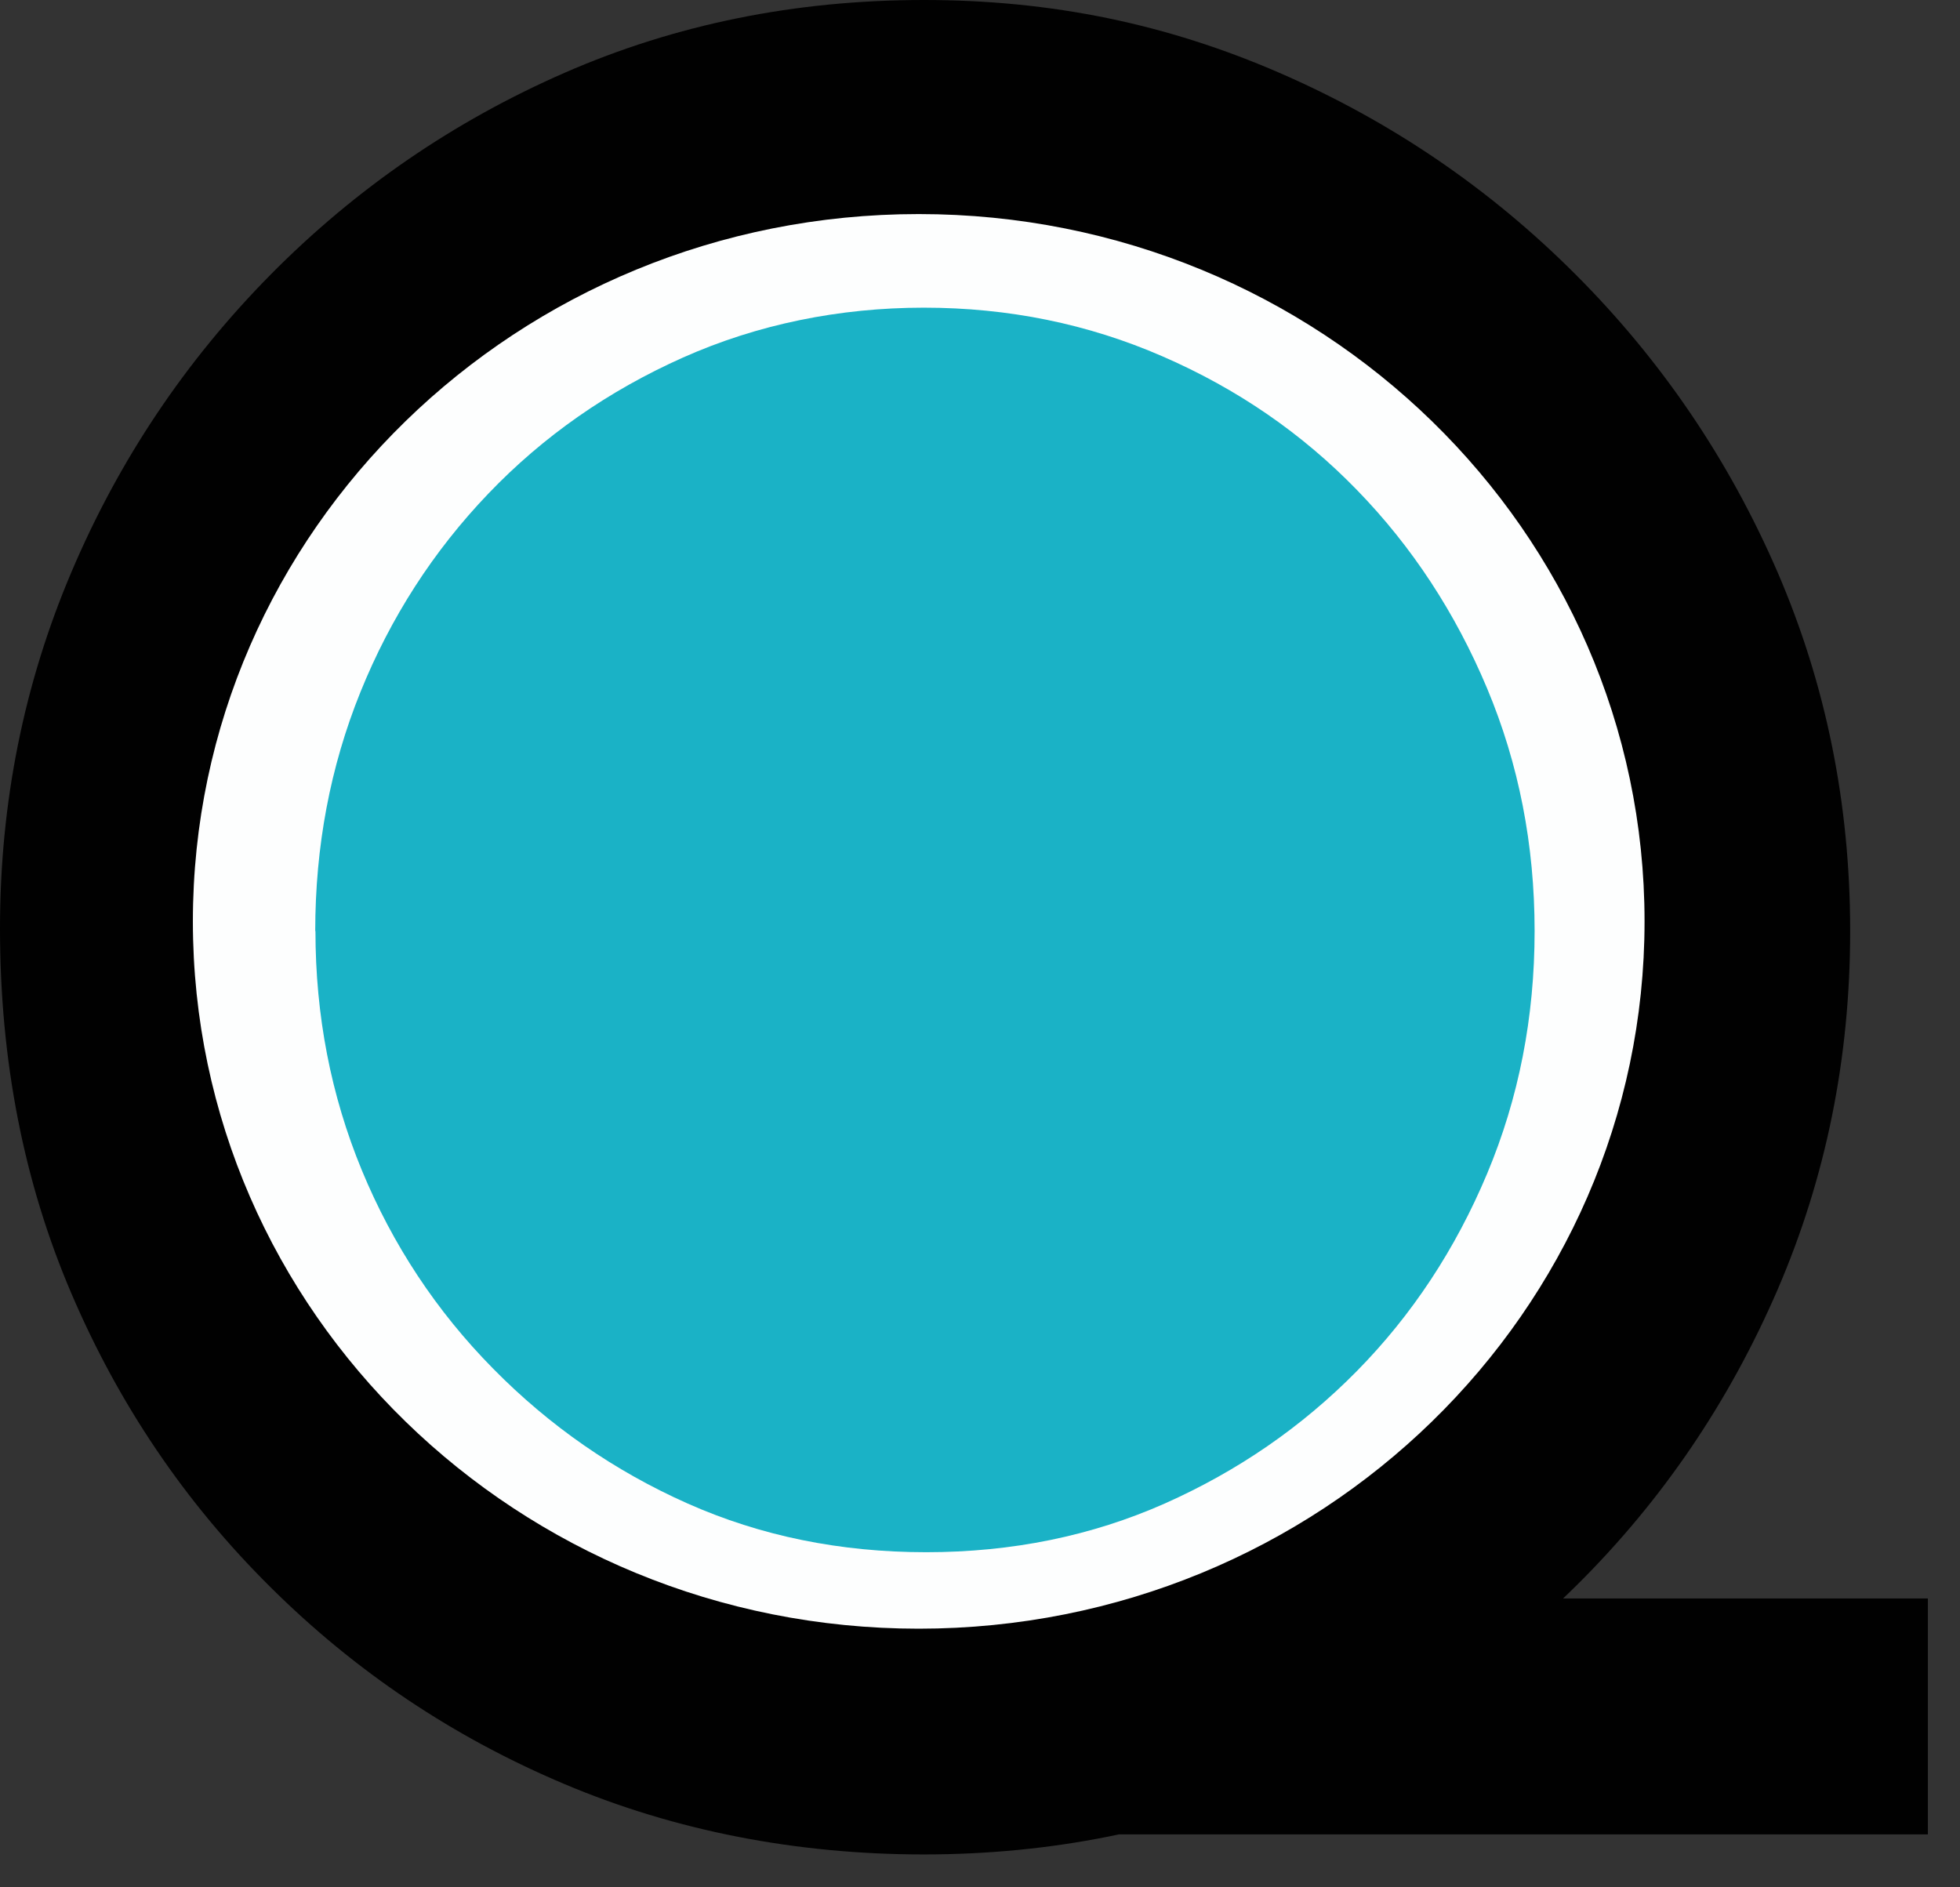 <svg width="54" height="52" viewBox="0 0 54 52" fill="none" xmlns="http://www.w3.org/2000/svg">
<rect x="0" y="0" width="54" height="52" fill="#333333" stroke="none"/>
<path d="M0 25.579C0 22.122 0.656 18.849 1.967 15.763C3.278 12.675 5.107 9.945 7.45 7.572C9.796 5.198 12.495 3.344 15.556 2.005C18.613 0.669 21.912 0 25.453 0C28.994 0 32.168 0.669 35.246 2.005C38.328 3.344 41.051 5.198 43.419 7.572C45.787 9.945 47.638 12.678 48.973 15.763C50.306 18.852 50.974 22.147 50.974 25.65C50.974 29.153 50.306 32.448 48.973 35.536C47.638 38.625 45.8 41.333 43.456 43.661C41.11 45.988 38.396 47.809 35.317 49.123C32.235 50.437 28.948 51.094 25.453 51.094C21.958 51.094 18.613 50.449 15.556 49.157C12.495 47.867 9.796 46.059 7.45 43.728C5.103 41.401 3.278 38.705 1.967 35.638C0.656 32.577 0 29.224 0 25.579ZM6.899 25.65C6.899 28.232 7.37 30.664 8.314 32.945C9.254 35.226 10.59 37.244 12.315 38.994C14.039 40.747 16.015 42.116 18.248 43.108C20.478 44.1 22.904 44.594 25.527 44.594C28.149 44.594 30.572 44.1 32.805 43.108C35.035 42.116 36.989 40.768 38.668 39.064C40.347 37.36 41.67 35.355 42.635 33.05C43.6 30.747 44.084 28.278 44.084 25.653C44.084 23.028 43.6 20.562 42.635 18.256C41.67 15.954 40.347 13.936 38.668 12.208C36.989 10.479 35.014 9.119 32.735 8.13C30.459 7.139 28.032 6.644 25.456 6.644C22.88 6.644 20.386 7.151 18.11 8.164C15.834 9.177 13.855 10.562 12.18 12.312C10.501 14.065 9.202 16.079 8.283 18.361C7.361 20.642 6.905 23.074 6.905 25.656L6.899 25.65ZM36.009 44.041H53.115V50.541H27.04L36.006 44.041H36.009Z" fill="#010101"/>
<path d="M25.312 44.874C36.356 44.874 45.309 36.149 45.309 25.386C45.309 14.623 36.356 5.898 25.312 5.898C14.268 5.898 5.314 14.623 5.314 25.386C5.314 36.149 14.268 44.874 25.312 44.874Z" fill="#FDFEFE"/>
<path d="M8.691 25.649C8.691 27.983 9.117 30.178 9.968 32.241C10.82 34.301 12.024 36.125 13.583 37.706C15.142 39.291 16.928 40.528 18.944 41.425C20.959 42.321 23.149 42.767 25.517 42.767C27.885 42.767 30.076 42.318 32.091 41.425C34.107 40.528 35.871 39.312 37.388 37.771C38.904 36.23 40.099 34.418 40.972 32.336C41.845 30.255 42.28 28.026 42.28 25.652C42.28 23.279 41.845 21.05 40.972 18.968C40.099 16.886 38.904 15.062 37.388 13.503C35.871 11.94 34.086 10.712 32.027 9.818C29.971 8.922 27.778 8.477 25.453 8.477C23.128 8.477 20.873 8.934 18.815 9.852C16.759 10.77 14.97 12.017 13.454 13.601C11.938 15.185 10.765 17.006 9.931 19.066C9.098 21.127 8.685 23.325 8.685 25.655L8.691 25.649Z" fill="#1AB2C6"/>
</svg>
